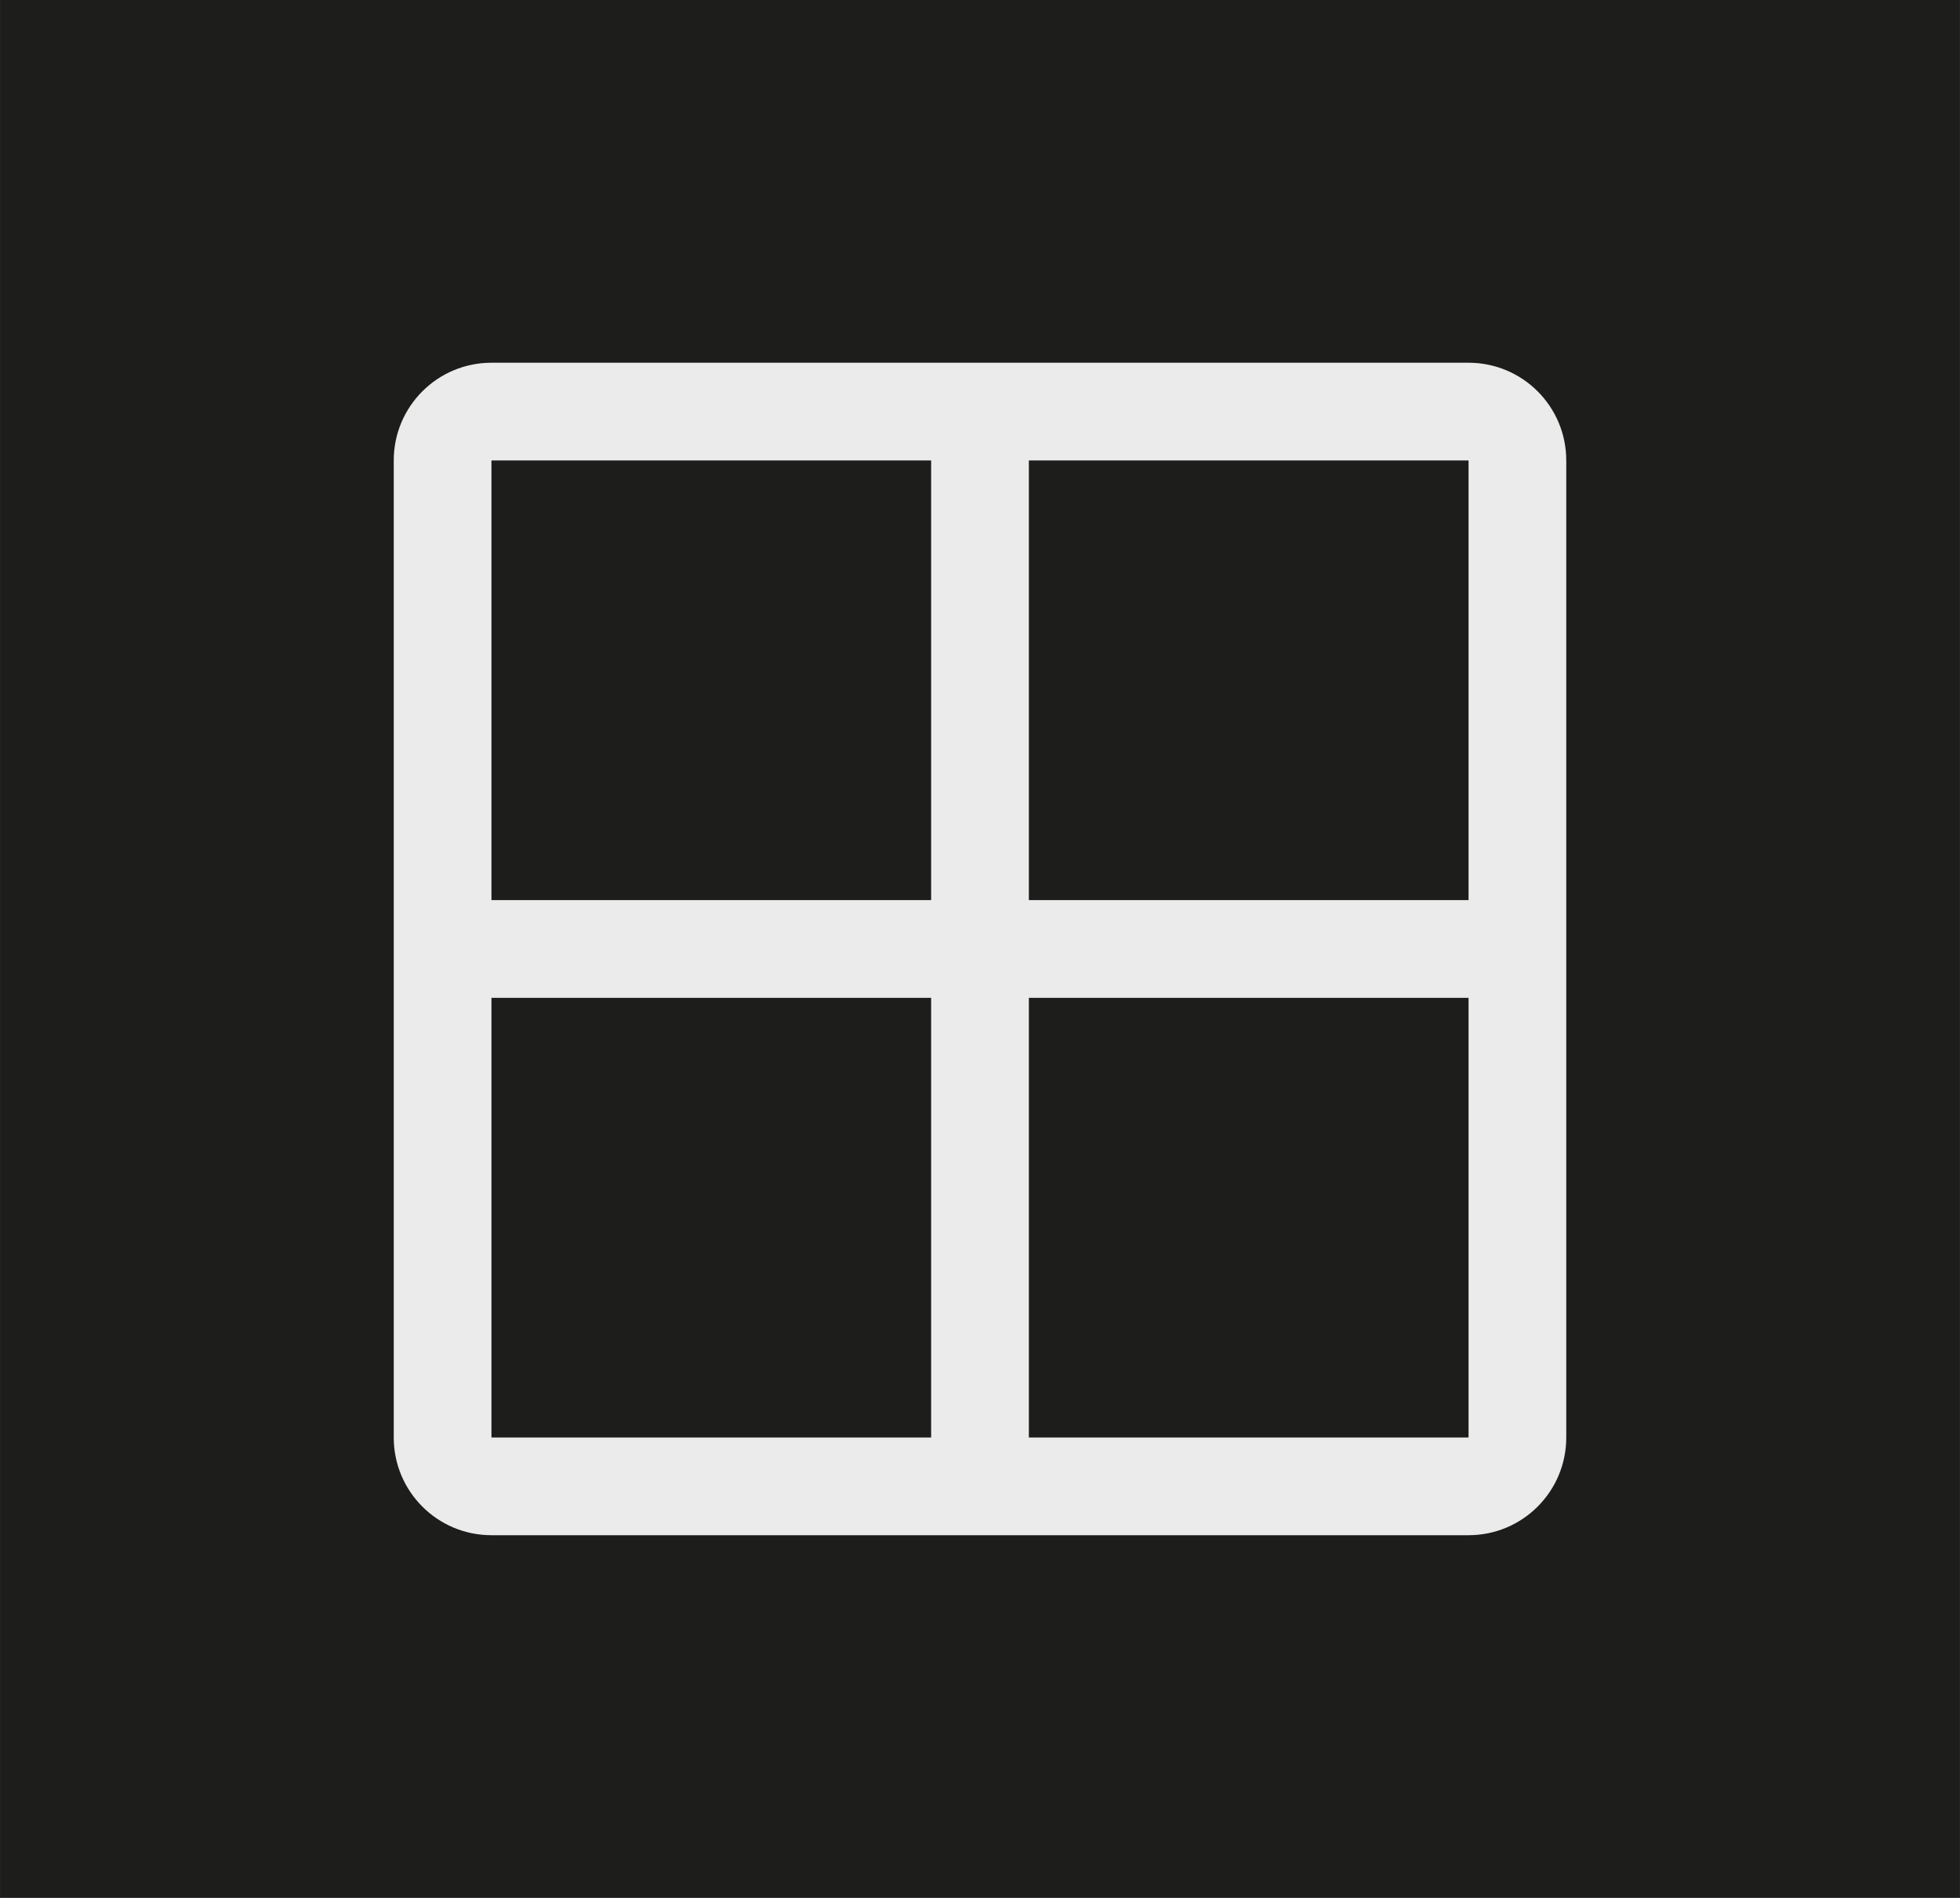 <?xml version="1.0" encoding="UTF-8"?><svg id="Layer_1" xmlns="http://www.w3.org/2000/svg" width="14.153mm" height="13.705mm" viewBox="0 0 40.118 38.849"><rect width="40.118" height="38.849" style="fill:#1d1d1b;"/><path d="m30.059,7.425H10.059c-1.105,0-2,.895-2,2h0v20h0c0,1.105.895,2,2,2h20c1.105,0,2-.895,2-2h0V9.425h0c0-1.105-.895-2-2-2Zm-20,2h9v9h-9v-9Zm0,20v-9h9v9h-9Zm20,0h-9v-9h9v9Zm0-11h-9v-9h9v9Z" style="fill:#ebebeb;"/></svg>